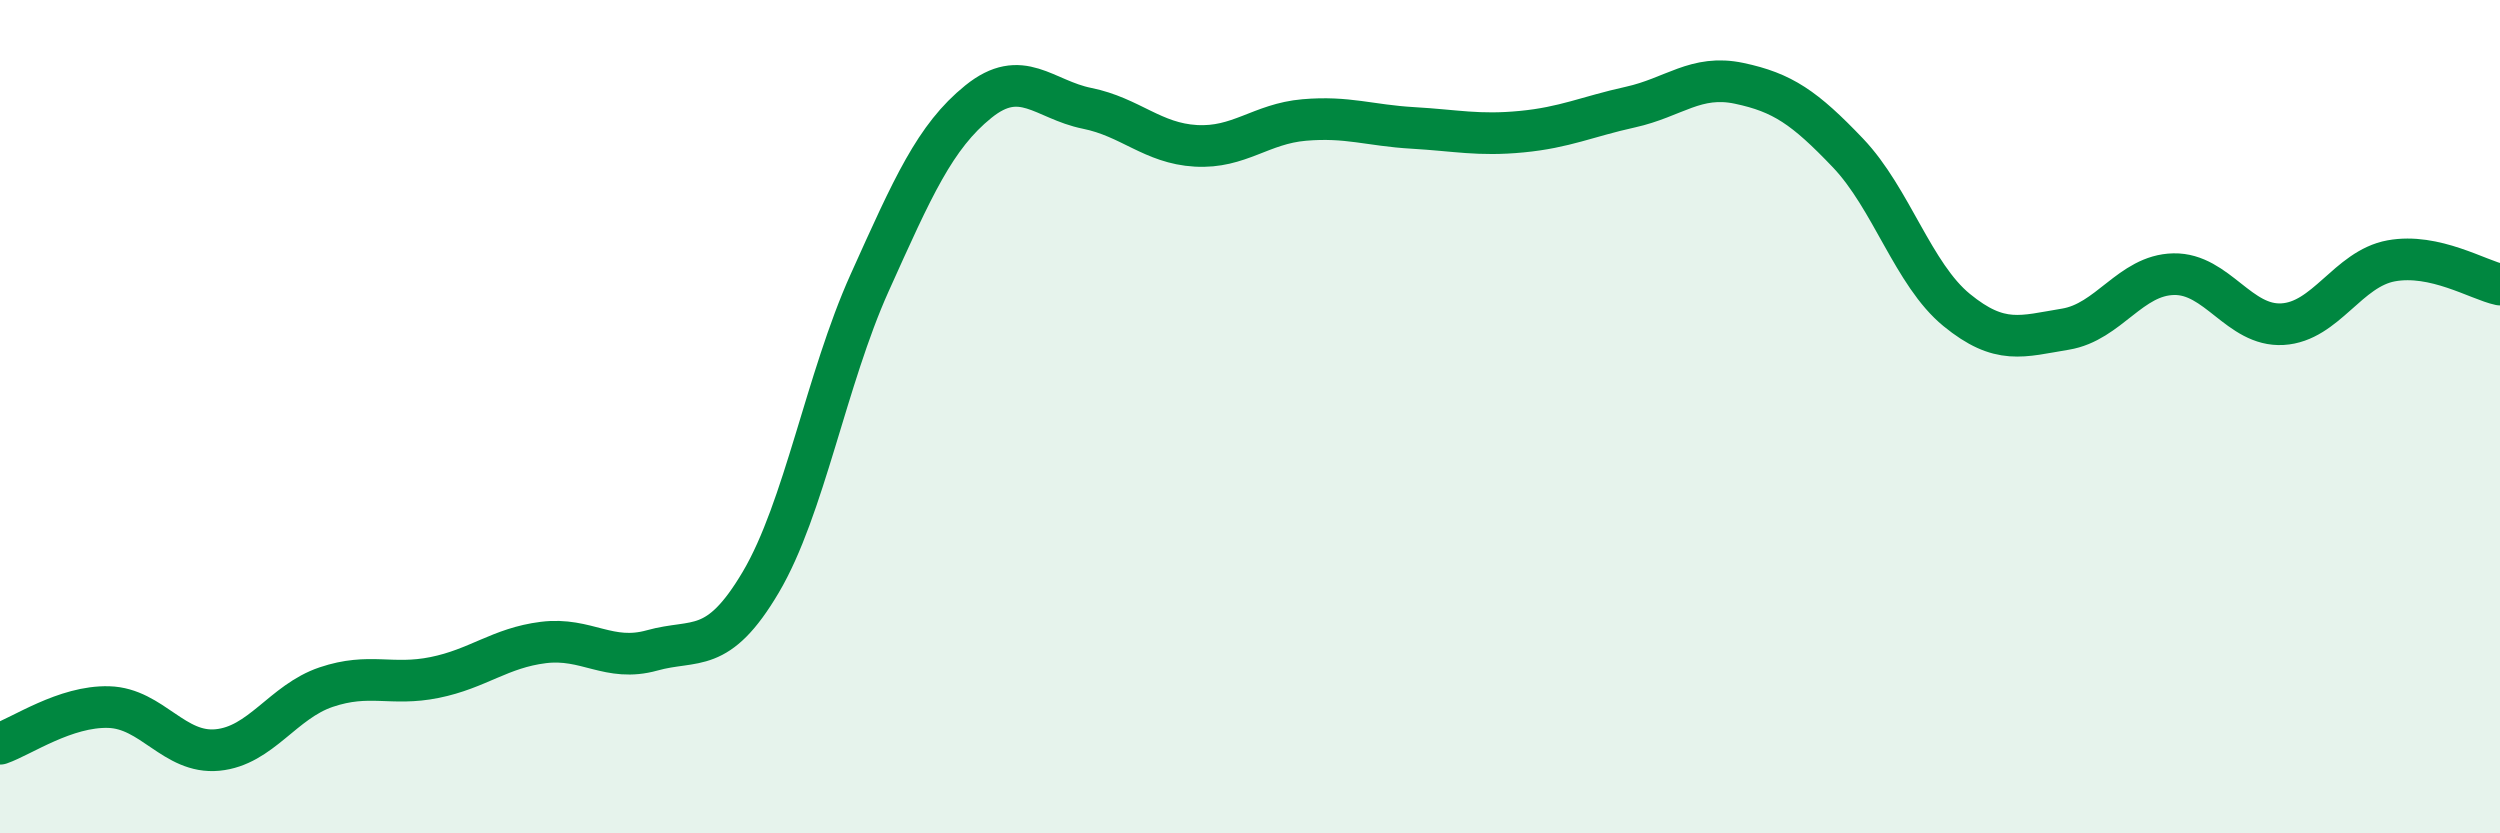 
    <svg width="60" height="20" viewBox="0 0 60 20" xmlns="http://www.w3.org/2000/svg">
      <path
        d="M 0,17.85 C 0.52,17.67 1.57,16.94 2.61,16.97 C 3.65,17 4.18,18.1 5.22,18 C 6.26,17.9 6.79,16.84 7.83,16.49 C 8.87,16.14 9.39,16.47 10.43,16.26 C 11.47,16.05 12,15.55 13.04,15.42 C 14.08,15.29 14.61,15.9 15.65,15.61 C 16.69,15.32 17.22,15.73 18.26,13.97 C 19.3,12.21 19.83,9.1 20.87,6.79 C 21.91,4.48 22.44,3.28 23.48,2.44 C 24.52,1.6 25.05,2.39 26.09,2.6 C 27.13,2.81 27.66,3.44 28.7,3.5 C 29.74,3.56 30.26,2.97 31.3,2.88 C 32.34,2.79 32.87,3.01 33.91,3.07 C 34.95,3.13 35.48,3.26 36.52,3.16 C 37.56,3.06 38.09,2.8 39.13,2.57 C 40.17,2.34 40.7,1.78 41.74,2 C 42.78,2.22 43.31,2.58 44.35,3.67 C 45.39,4.76 45.92,6.59 46.96,7.44 C 48,8.29 48.53,8.07 49.57,7.9 C 50.61,7.73 51.13,6.6 52.17,6.58 C 53.21,6.56 53.74,7.84 54.78,7.78 C 55.82,7.72 56.35,6.45 57.39,6.26 C 58.43,6.07 59.48,6.72 60,6.83L60 20L0 20Z"
        fill="#008740"
        opacity="0.1"
        stroke-linecap="round"
        stroke-linejoin="round"
      />
      <path
        d="M 0,17.85 C 0.52,17.67 1.57,16.94 2.61,16.97 C 3.65,17 4.18,18.1 5.22,18 C 6.26,17.9 6.79,16.84 7.83,16.49 C 8.87,16.14 9.39,16.47 10.43,16.26 C 11.47,16.05 12,15.55 13.04,15.42 C 14.08,15.29 14.61,15.9 15.65,15.61 C 16.69,15.32 17.22,15.73 18.26,13.97 C 19.3,12.21 19.83,9.1 20.87,6.79 C 21.91,4.48 22.44,3.28 23.48,2.44 C 24.52,1.6 25.05,2.39 26.09,2.6 C 27.13,2.81 27.66,3.44 28.7,3.5 C 29.74,3.56 30.26,2.97 31.3,2.88 C 32.34,2.79 32.87,3.01 33.91,3.07 C 34.95,3.13 35.48,3.26 36.52,3.16 C 37.56,3.06 38.09,2.8 39.13,2.57 C 40.17,2.34 40.7,1.78 41.74,2 C 42.78,2.22 43.31,2.58 44.35,3.67 C 45.39,4.76 45.92,6.59 46.96,7.44 C 48,8.29 48.53,8.07 49.57,7.9 C 50.61,7.73 51.13,6.6 52.17,6.58 C 53.21,6.56 53.74,7.84 54.78,7.78 C 55.82,7.72 56.35,6.45 57.39,6.26 C 58.43,6.07 59.48,6.72 60,6.83"
        stroke="#008740"
        stroke-width="1"
        fill="none"
        stroke-linecap="round"
        stroke-linejoin="round"
      />
    </svg>
  